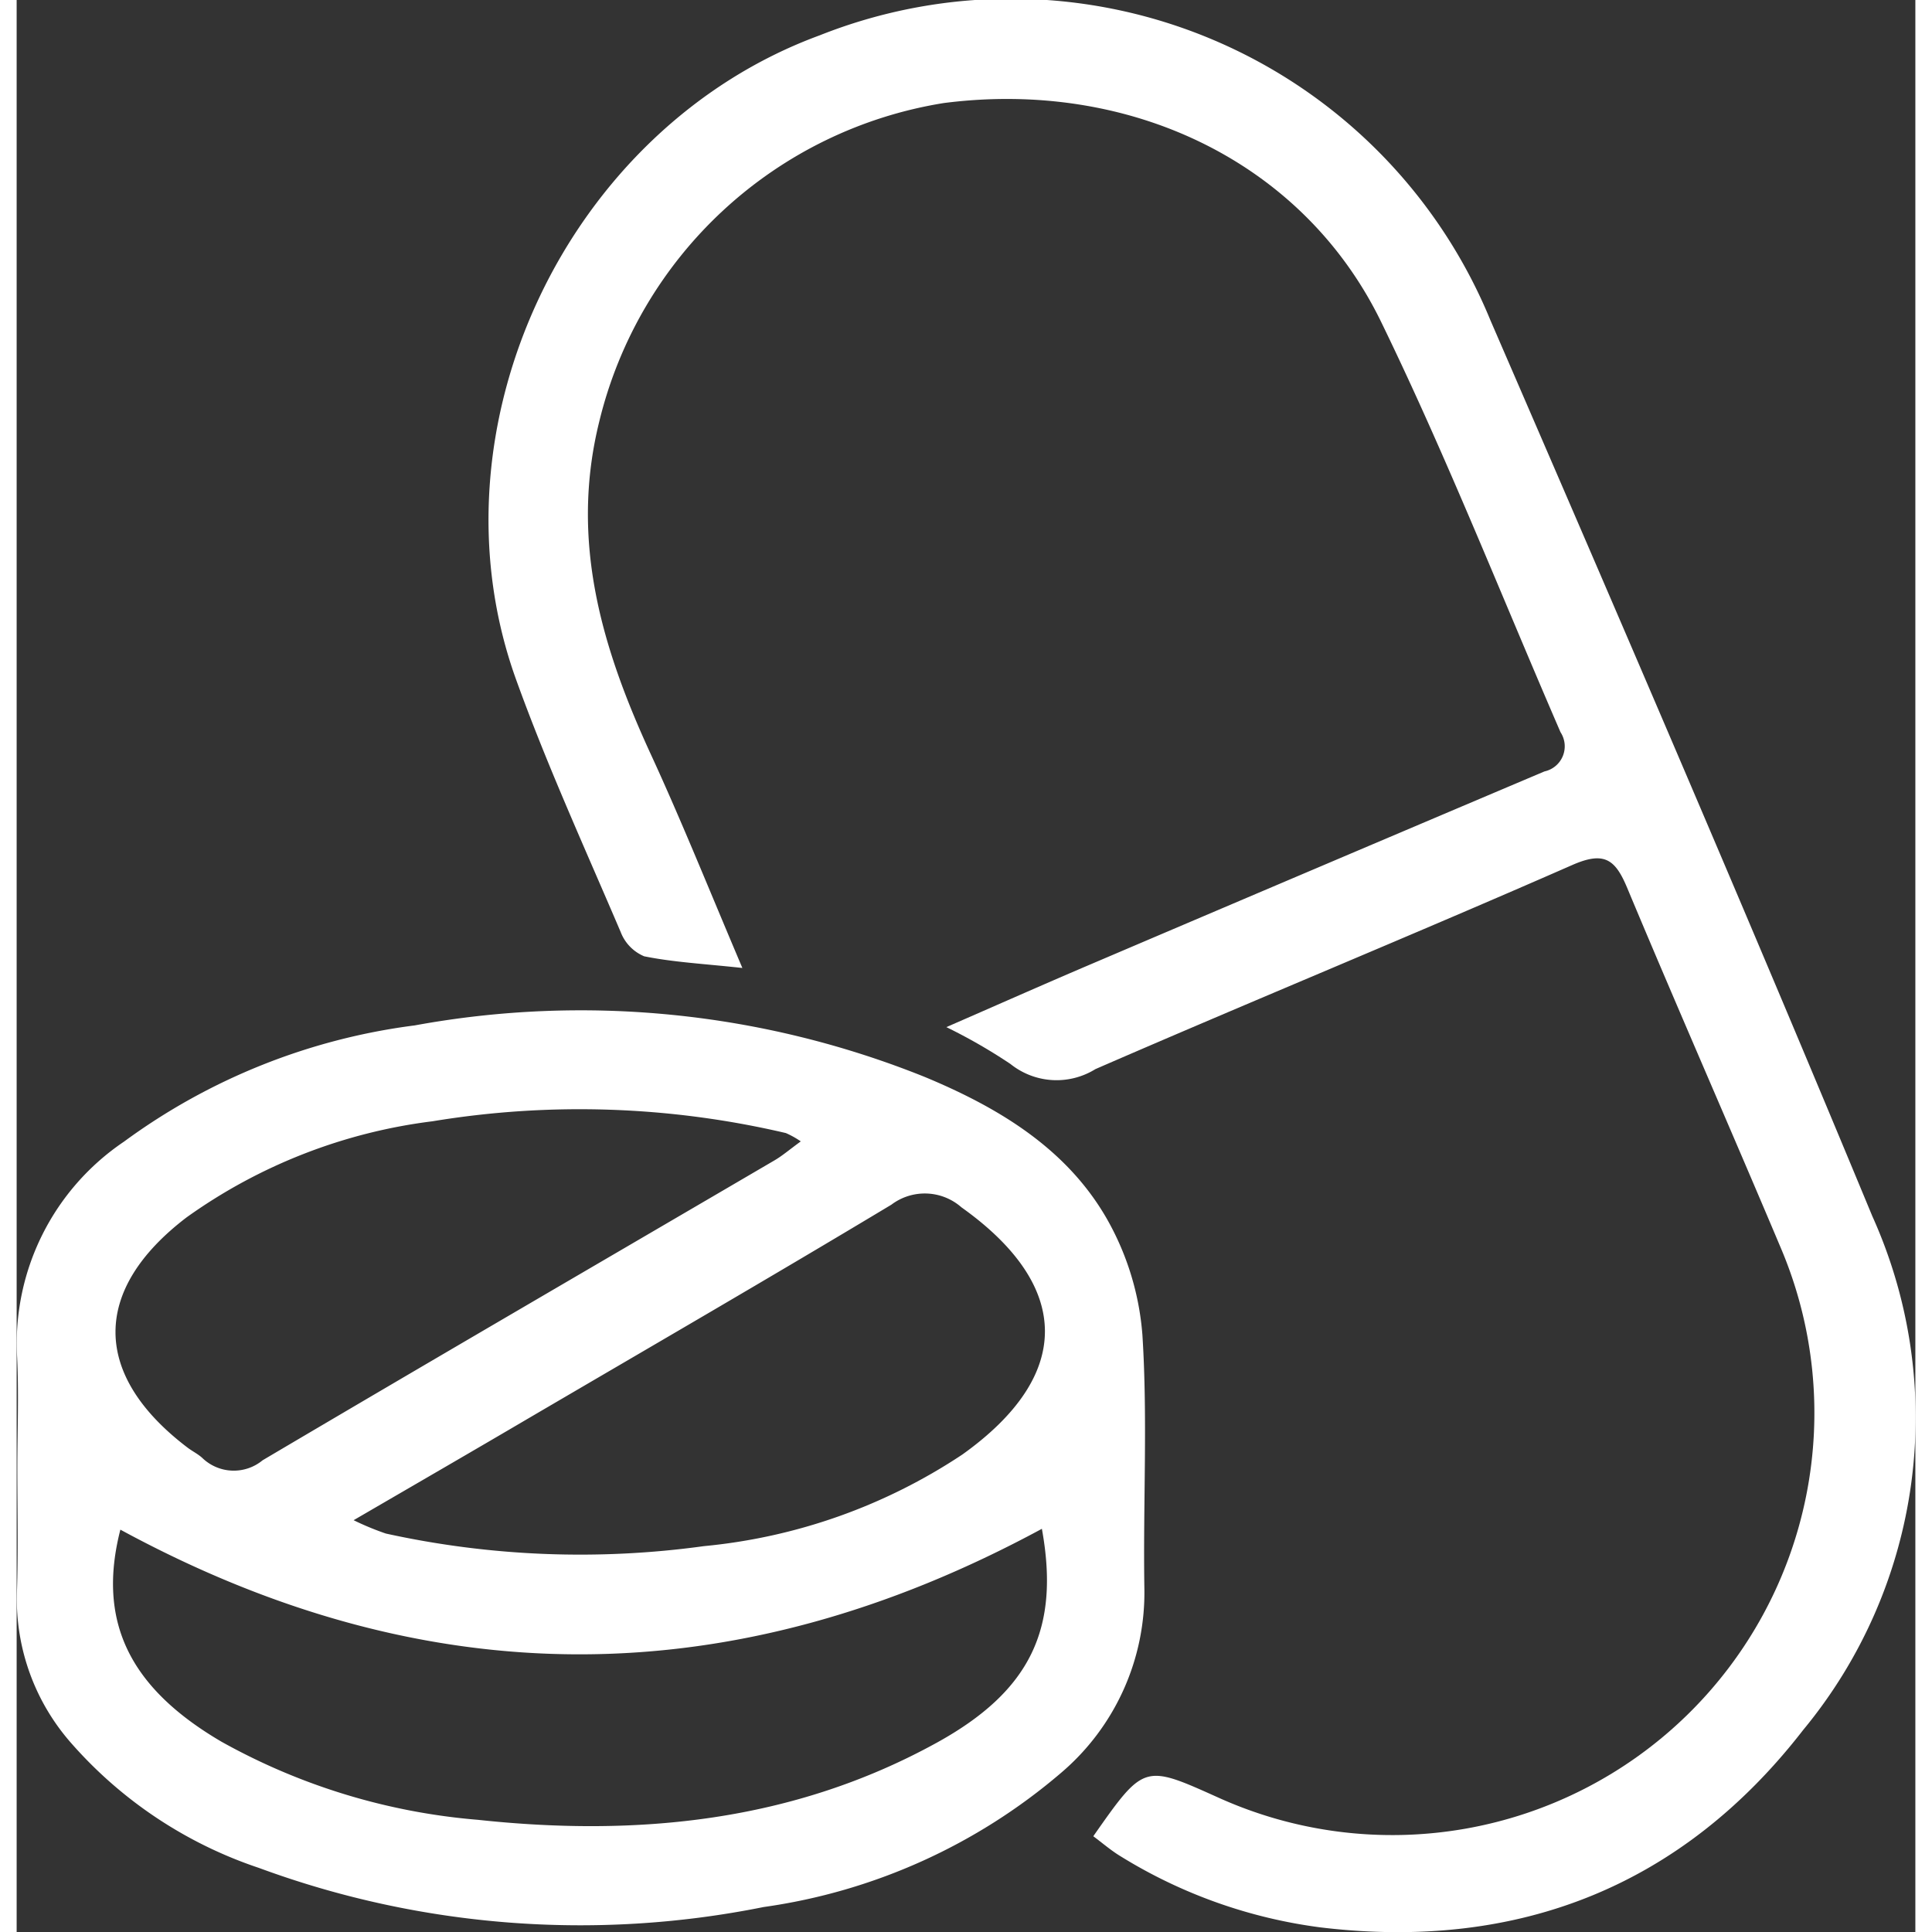 <svg xmlns="http://www.w3.org/2000/svg" width="50" height="50" viewBox="0 0 62.456 63.551">
  <rect x="0" y="0" width="62.456" height="63.551" fill="#333333" stroke="none"/>
  <g id="Genuine_Medicines" data-name="Genuine Medicines" transform="translate(0 0)">
    <path id="Path_1" data-name="Path 1" d="M332.669,123.127c0-1.249.053-2.5-.011-3.747a8,8,0,0,1,3.515-7.012,20.565,20.565,0,0,1,9.565-3.826,30.308,30.308,0,0,1,16.777,1.694c2.407,1,4.656,2.34,5.988,4.66a9.136,9.136,0,0,1,1.174,3.83c.175,2.76.02,5.54.064,8.312a7.783,7.783,0,0,1-2.74,6.09,19.141,19.141,0,0,1-9.785,4.414,30.557,30.557,0,0,1-16.6-1.287,14.2,14.2,0,0,1-6.162-4.09,7.162,7.162,0,0,1-1.8-4.939C332.7,125.86,332.67,124.493,332.669,123.127Zm33.7,1.974c-10.167,5.5-20.232,5.5-30.311.027-.764,2.984.263,5.184,3.33,6.978a20.8,20.8,0,0,0,8.431,2.567c5.259.564,10.367.064,15.085-2.532C366.008,130.433,366.966,128.371,366.37,125.1Zm-22.639-.284a9.185,9.185,0,0,0,1.059.439,29.8,29.8,0,0,0,10.468.414,18.511,18.511,0,0,0,8.5-3.015c3.639-2.6,3.606-5.538-.032-8.129a1.825,1.825,0,0,0-2.306-.087c-3.969,2.386-7.978,4.708-11.974,7.049C347.652,122.542,345.849,123.585,343.731,124.817Zm14.708-12.461a2.9,2.9,0,0,0-.489-.273,29.73,29.73,0,0,0-11.622-.388,17.646,17.646,0,0,0-8.088,3.159c-3.137,2.39-3.116,5.188.029,7.576.155.117.335.205.479.334a1.49,1.49,0,0,0,1.99.082c5.6-3.309,11.222-6.578,16.836-9.864C357.831,112.832,358.06,112.633,358.439,112.357Z" transform="translate(-332.646 -74.812)" fill="#fff"/>
    <path id="Path_2" data-name="Path 2" d="M353.694,112.705c-1.264-.137-2.262-.188-3.231-.384a1.413,1.413,0,0,1-.77-.793c-1.177-2.759-2.428-5.495-3.444-8.314-2.988-8.29,1.694-18.139,9.984-21.185A17.048,17.048,0,0,1,378.3,91.4c4.246,9.8,8.473,19.606,12.562,29.469a16.115,16.115,0,0,1-2.273,16.9c-3.983,5.143-9.379,7.277-15.883,6.495a16.532,16.532,0,0,1-6.56-2.332c-.322-.193-.609-.444-.909-.666,1.664-2.373,1.664-2.373,4.076-1.288a13.886,13.886,0,0,0,18.533-18.078c-1.666-3.95-3.393-7.873-5.046-11.827-.392-.939-.751-1.218-1.808-.754-5.208,2.286-10.47,4.445-15.686,6.714a2.423,2.423,0,0,1-2.793-.169,17.908,17.908,0,0,0-2.109-1.213c1.686-.735,3.147-1.383,4.617-2.011q7.524-3.209,15.057-6.4a.845.845,0,0,0,.528-1.29c-1.952-4.506-3.754-9.084-5.9-13.495-2.566-5.275-8.271-7.989-14.39-7.2a13.931,13.931,0,0,0-11.329,10.475c-.976,3.935.089,7.463,1.705,10.967C351.7,107.885,352.6,110.13,353.694,112.705Z" transform="translate(-329.822 -80.865)" fill="#fff"/>
  </g>
</svg>
